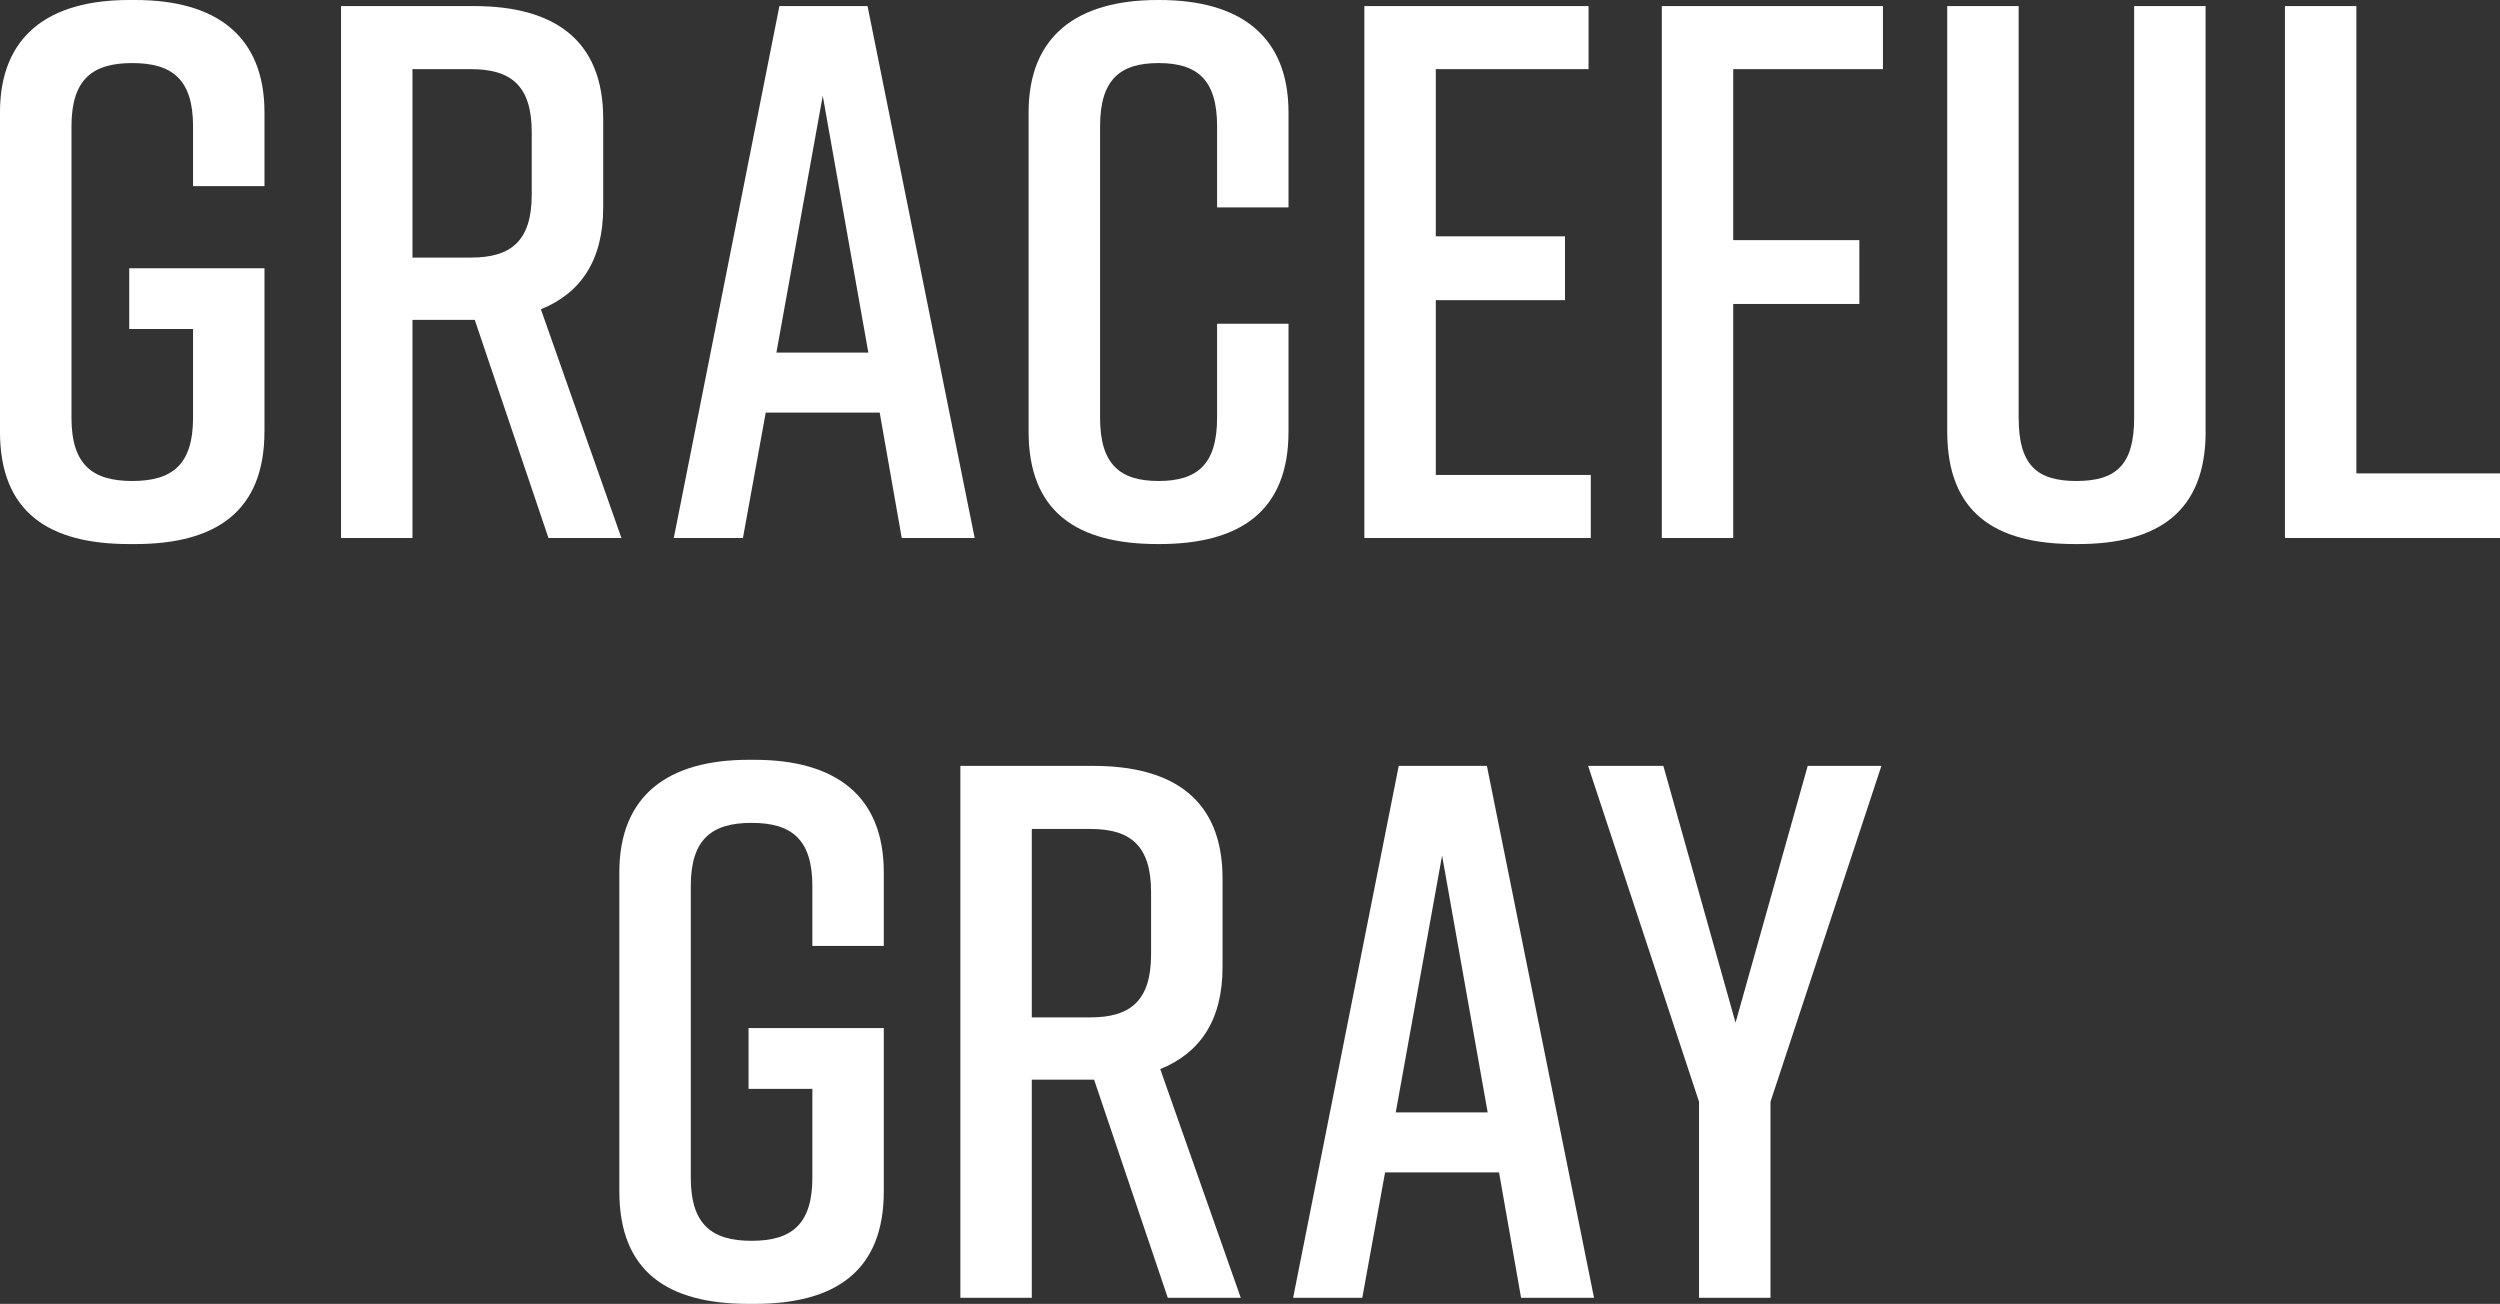 <?xml version="1.0" encoding="UTF-8"?><svg id="_レイヤー_2" xmlns="http://www.w3.org/2000/svg" width="78.967" height="41.185" viewBox="0 0 78.967 41.185"><rect x="0" y="0" width="78.967" height="41.185" fill="#333333" stroke="none"/><g id="layout"><g><path d="M8.353,13.633c0,2.52-1.536,3.552-4.081,3.552h-.192c-2.544,0-4.081-1.008-4.081-3.552V3.552C0,1.128,1.536,0,4.081,0h.192c2.544,0,4.081,1.128,4.081,3.552v2.328h-2.256v-1.896c0-1.488-.672-1.992-1.92-1.992s-1.92,.504-1.92,1.992V13.201c0,1.488,.672,1.992,1.92,1.992s1.92-.504,1.92-1.992v-2.808h-2.016v-1.92h4.272v5.16Z" style="fill:#fff;"/><path d="M17.324,16.993l-2.328-6.889h-1.968v6.889h-2.256V.192h4.2c2.544,0,4.081,1.08,4.081,3.553v2.808c0,1.68-.72,2.712-1.968,3.216l2.544,7.225h-2.304Zm-4.296-8.857h1.848c1.248,0,1.92-.504,1.92-1.992v-1.968c0-1.488-.672-1.992-1.92-1.992h-1.848v5.953Z" style="fill:#fff;"/><path d="M27.788,13.033h-3.601l-.72,3.96h-2.184L24.619,.192h2.784l3.384,16.802h-2.304l-.696-3.96Zm-.36-1.896l-1.44-8.113-1.464,8.113h2.904Z" style="fill:#fff;"/><path d="M40.7,13.633c0,2.52-1.536,3.552-4.081,3.552h-.048c-2.544,0-4.081-1.008-4.081-3.552V3.552c0-2.424,1.536-3.552,4.081-3.552h.048c2.544,0,4.081,1.128,4.081,3.552v3h-2.256V3.984c0-1.464-.624-1.992-1.848-1.992s-1.848,.528-1.848,1.992V13.201c0,1.464,.624,1.992,1.848,1.992s1.848-.528,1.848-1.992v-2.976h2.256v3.408Z" style="fill:#fff;"/><path d="M43.096,16.993V.192h7.081v1.992h-4.825V7.465h4.081v2.016h-4.081v5.521h4.896v1.992h-7.152Z" style="fill:#fff;"/><path d="M52.492,.192h6.984v1.992h-4.729V7.585h3.984v2.016h-3.984v7.393h-2.256V.192Z" style="fill:#fff;"/><path d="M69.669,13.633c0,2.52-1.488,3.552-4.033,3.552h-.096c-2.544,0-4.033-1.008-4.033-3.552V.192h2.256V13.201c0,1.488,.576,1.992,1.824,1.992s1.824-.504,1.824-1.992V.192h2.256V13.633Z" style="fill:#fff;"/><path d="M78.967,16.993h-6.793V.192h2.256V14.953h4.537v2.04Z" style="fill:#fff;"/><path d="M27.916,37.633c0,2.52-1.536,3.552-4.08,3.552h-.192c-2.544,0-4.081-1.008-4.081-3.552v-10.081c0-2.424,1.536-3.552,4.081-3.552h.192c2.544,0,4.08,1.128,4.08,3.552v2.328h-2.256v-1.896c0-1.488-.672-1.992-1.92-1.992s-1.92,.504-1.92,1.992v9.217c0,1.488,.672,1.992,1.92,1.992s1.92-.504,1.92-1.992v-2.808h-2.016v-1.92h4.272v5.16Z" style="fill:#fff;"/><path d="M36.887,40.993l-2.328-6.889h-1.968v6.889h-2.256V24.192h4.2c2.544,0,4.081,1.08,4.081,3.553v2.808c0,1.68-.72,2.712-1.968,3.216l2.544,7.225h-2.304Zm-4.296-8.857h1.848c1.248,0,1.92-.504,1.92-1.992v-1.968c0-1.488-.672-1.992-1.92-1.992h-1.848v5.953Z" style="fill:#fff;"/><path d="M47.351,37.033h-3.601l-.72,3.96h-2.184l3.336-16.802h2.784l3.384,16.802h-2.304l-.696-3.96Zm-.36-1.896l-1.44-8.113-1.464,8.113h2.904Z" style="fill:#fff;"/><path d="M55.923,40.993h-2.256v-6.193l-3.504-10.609h2.377l2.28,8.113,2.28-8.113h2.328l-3.504,10.609v6.193Z" style="fill:#fff;"/></g></g></svg>